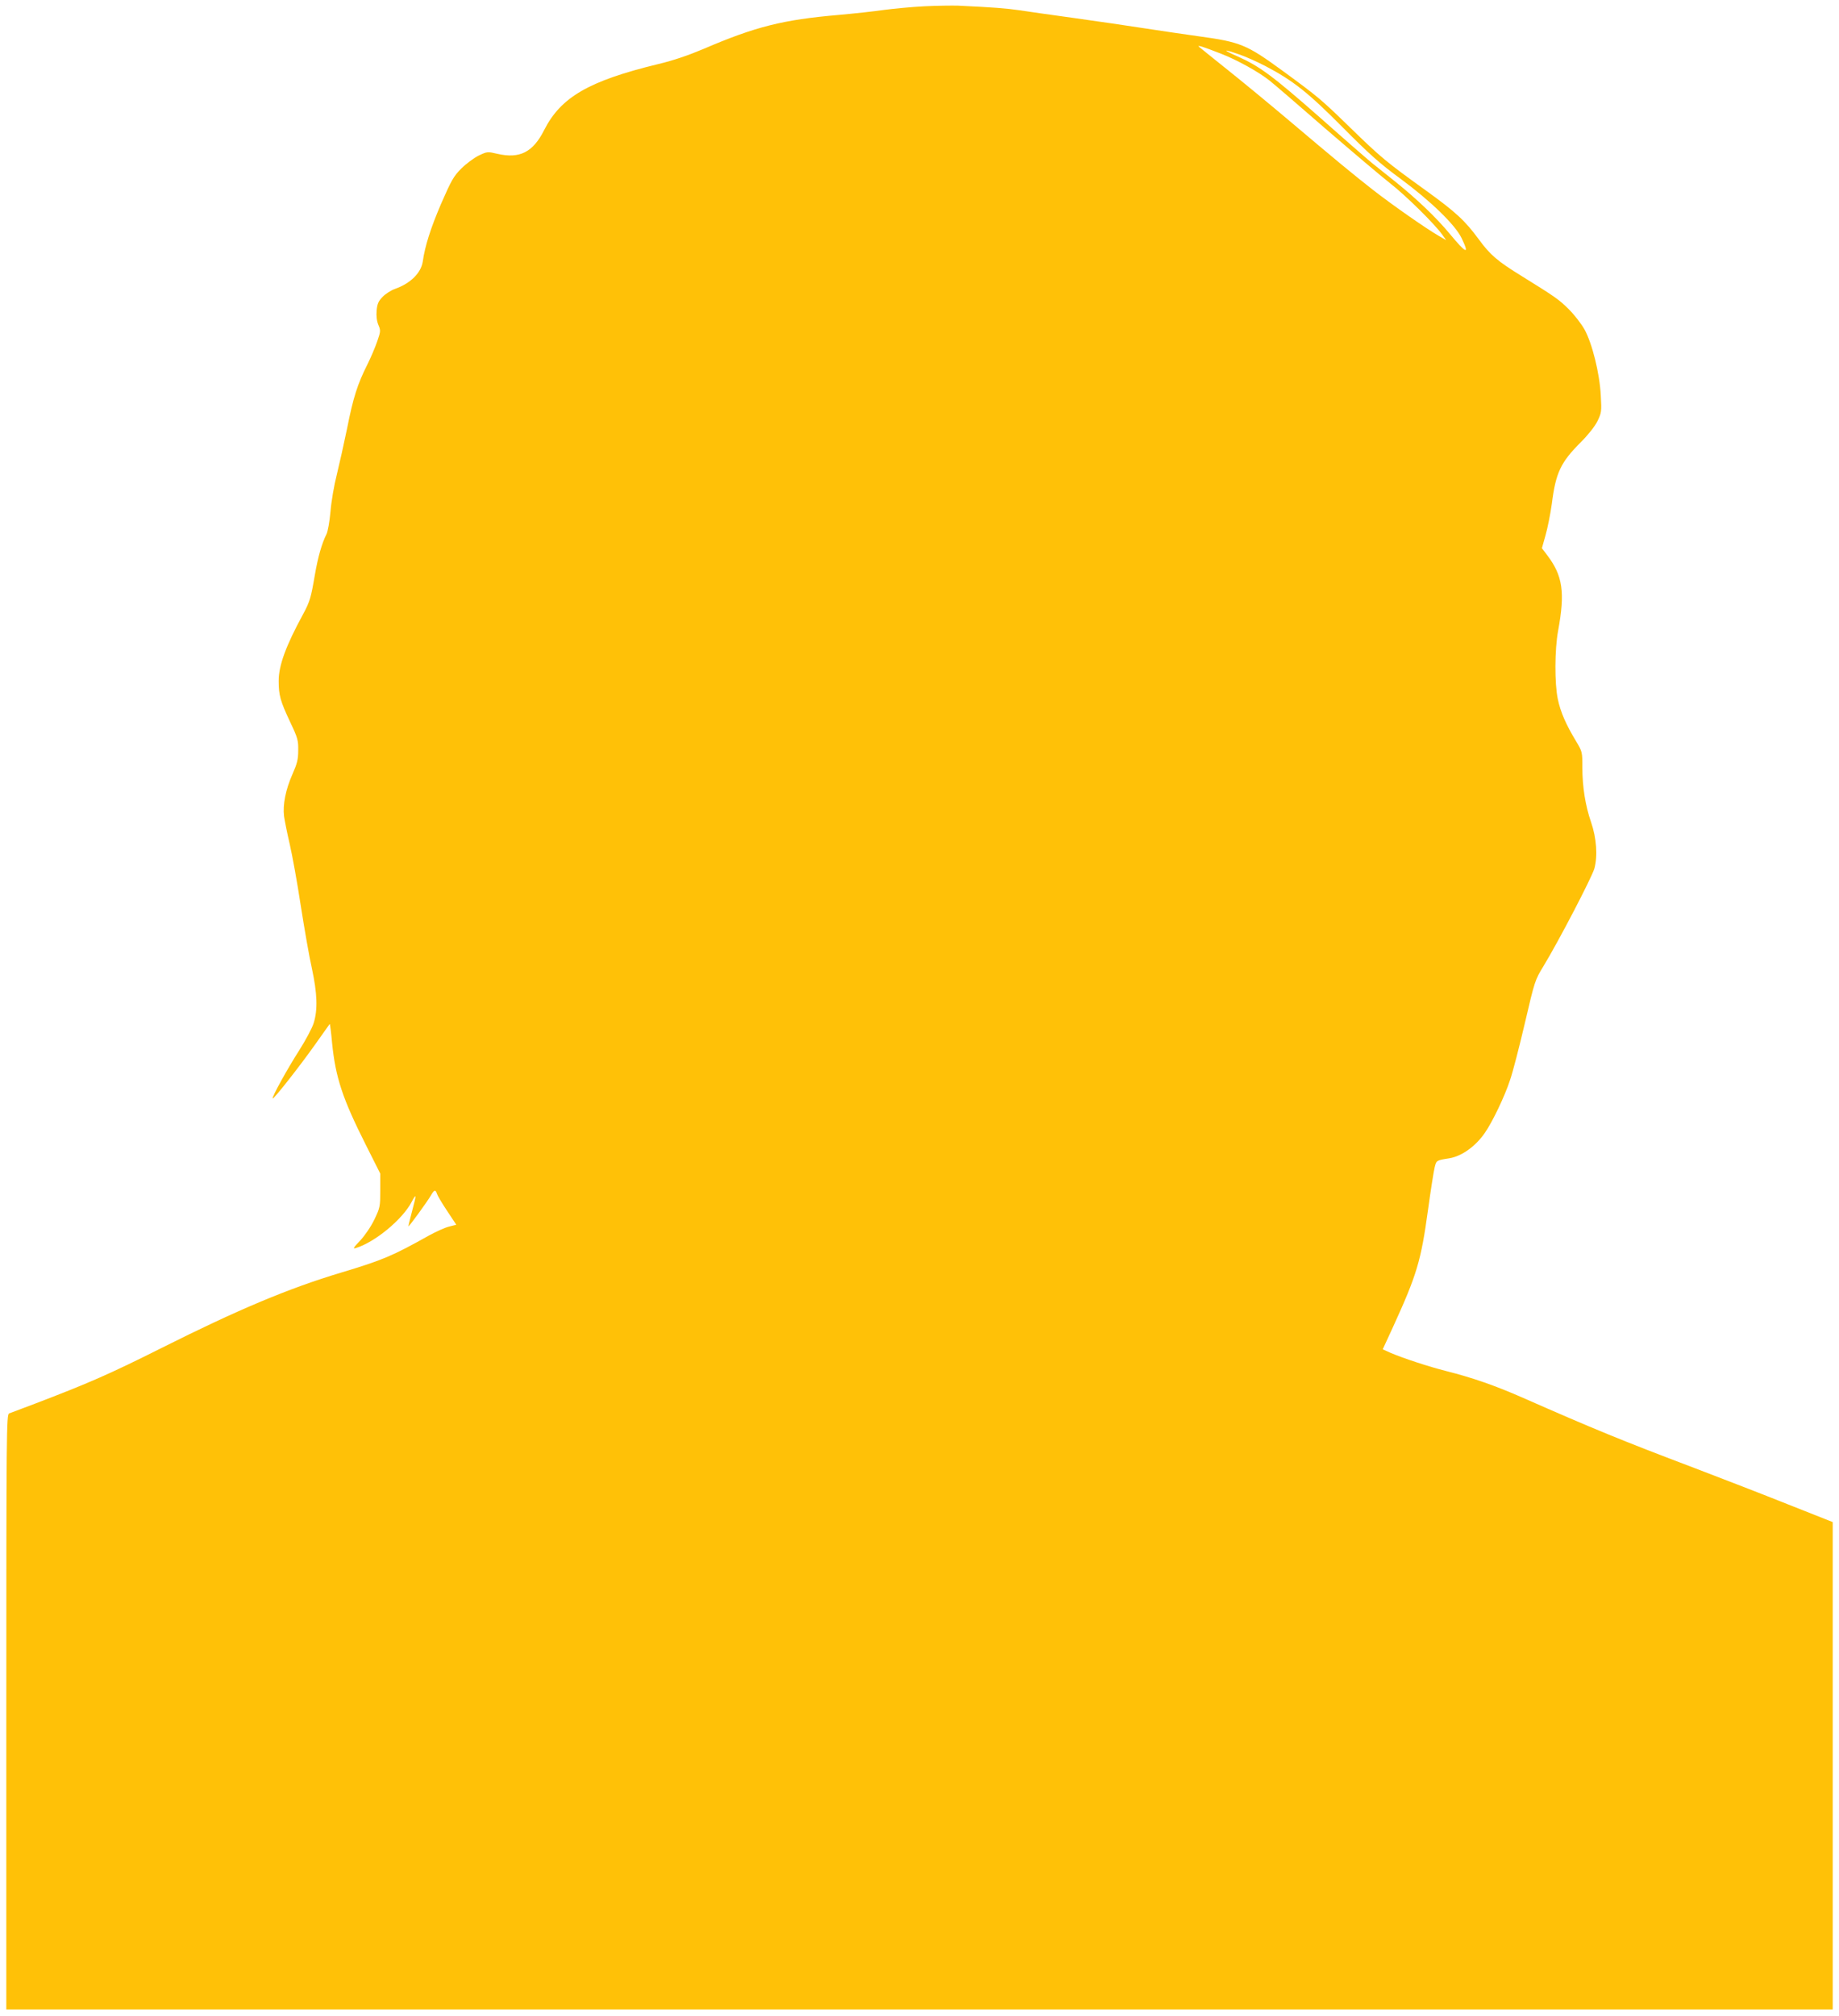 <?xml version="1.0" standalone="no"?>
<!DOCTYPE svg PUBLIC "-//W3C//DTD SVG 20010904//EN"
 "http://www.w3.org/TR/2001/REC-SVG-20010904/DTD/svg10.dtd">
<svg version="1.0" xmlns="http://www.w3.org/2000/svg"
 width="1168pt" height="1280pt" viewBox="0 0 1168 1280"
 preserveAspectRatio="xMidYMid meet">
<g transform="translate(0,1280) scale(0.1,-0.1)"
fill="#ffc107" stroke="none">
<path d="M5870 12760 c-80 -4 -194 -15 -255 -23 -60 -9 -191 -23 -290 -32
-350 -30 -527 -74 -855 -215 -97 -41 -193 -74 -290 -97 -441 -107 -618 -210
-724 -419 -71 -141 -155 -183 -296 -151 -64 15 -65 15 -120 -11 -30 -15 -80
-52 -110 -82 -49 -49 -63 -74 -129 -225 -66 -154 -102 -267 -116 -366 -11 -72
-77 -138 -175 -173 -26 -9 -62 -32 -80 -51 -27 -28 -34 -44 -38 -87 -3 -35 1
-67 11 -91 15 -35 15 -41 -7 -104 -13 -38 -41 -104 -63 -148 -62 -123 -90
-210 -128 -403 -20 -97 -50 -231 -66 -296 -17 -66 -35 -171 -40 -234 -6 -66
-17 -128 -26 -145 -29 -58 -53 -141 -73 -256 -25 -147 -32 -171 -75 -251 -110
-202 -155 -326 -155 -423 0 -92 10 -128 73 -262 48 -101 52 -116 51 -180 0
-58 -7 -84 -37 -152 -43 -97 -62 -194 -53 -266 4 -29 20 -108 36 -177 16 -69
48 -244 70 -390 23 -146 54 -326 71 -400 34 -159 38 -261 11 -347 -10 -32 -52
-110 -92 -173 -75 -117 -175 -298 -168 -305 6 -6 169 201 269 342 50 70 92
129 93 131 2 1 9 -53 15 -120 22 -220 66 -353 214 -647 l92 -183 0 -107 c0
-102 -1 -109 -37 -184 -22 -46 -59 -100 -90 -134 -44 -46 -49 -54 -28 -48 121
37 297 182 355 294 31 58 31 48 1 -64 -13 -49 -23 -91 -22 -92 3 -4 120 157
142 195 21 37 30 40 39 12 3 -11 32 -60 64 -108 l59 -89 -47 -12 c-25 -6 -82
-32 -126 -56 -232 -130 -293 -156 -559 -236 -334 -100 -659 -237 -1141 -479
-331 -166 -462 -223 -805 -354 -80 -30 -153 -58 -162 -61 -17 -7 -18 -106 -18
-1896 l0 -1889 5800 0 5800 0 0 1548 0 1547 -283 112 c-155 62 -424 166 -597
232 -460 174 -642 249 -1085 444 -177 78 -320 128 -490 171 -111 28 -272 81
-352 115 l-51 23 65 141 c152 333 178 419 223 747 17 124 36 244 42 268 11 44
10 44 93 57 79 13 167 76 226 162 48 69 126 232 159 333 18 51 60 215 95 364
62 266 64 273 118 361 101 167 305 560 323 619 22 80 14 195 -21 296 -36 104
-55 224 -55 344 0 102 0 102 -41 171 -63 104 -98 184 -115 266 -21 99 -20 316
2 434 45 244 29 350 -69 479 l-34 45 23 82 c13 45 31 135 40 200 25 198 56
263 185 392 47 47 88 99 105 133 25 52 27 60 21 162 -7 141 -55 333 -104 421
-20 35 -63 91 -97 125 -64 64 -87 80 -300 212 -156 96 -201 135 -273 233 -89
121 -146 174 -346 318 -239 172 -277 203 -472 393 -185 180 -203 195 -427 359
-232 169 -268 184 -538 221 -85 12 -238 34 -340 50 -102 16 -302 45 -445 65
-143 20 -302 42 -352 50 -83 12 -157 18 -388 29 -38 1 -135 0 -215 -4z m1885
-301 c103 -40 240 -116 310 -172 22 -17 180 -153 351 -302 172 -148 357 -305
412 -348 99 -77 283 -258 332 -327 l25 -35 -50 29 c-82 48 -287 191 -412 288
-129 101 -231 185 -548 453 -115 97 -286 238 -380 313 -93 74 -174 140 -180
145 -14 13 22 2 140 -44z m114 -4 c39 -13 115 -47 169 -75 175 -92 271 -168
492 -391 167 -168 234 -228 365 -324 191 -141 347 -292 388 -377 52 -108 31
-101 -75 27 -86 104 -212 224 -348 333 -52 42 -117 94 -145 116 -27 22 -178
153 -333 291 -298 262 -381 324 -522 387 -98 43 -95 49 9 13z"/>
</g>
</svg>

